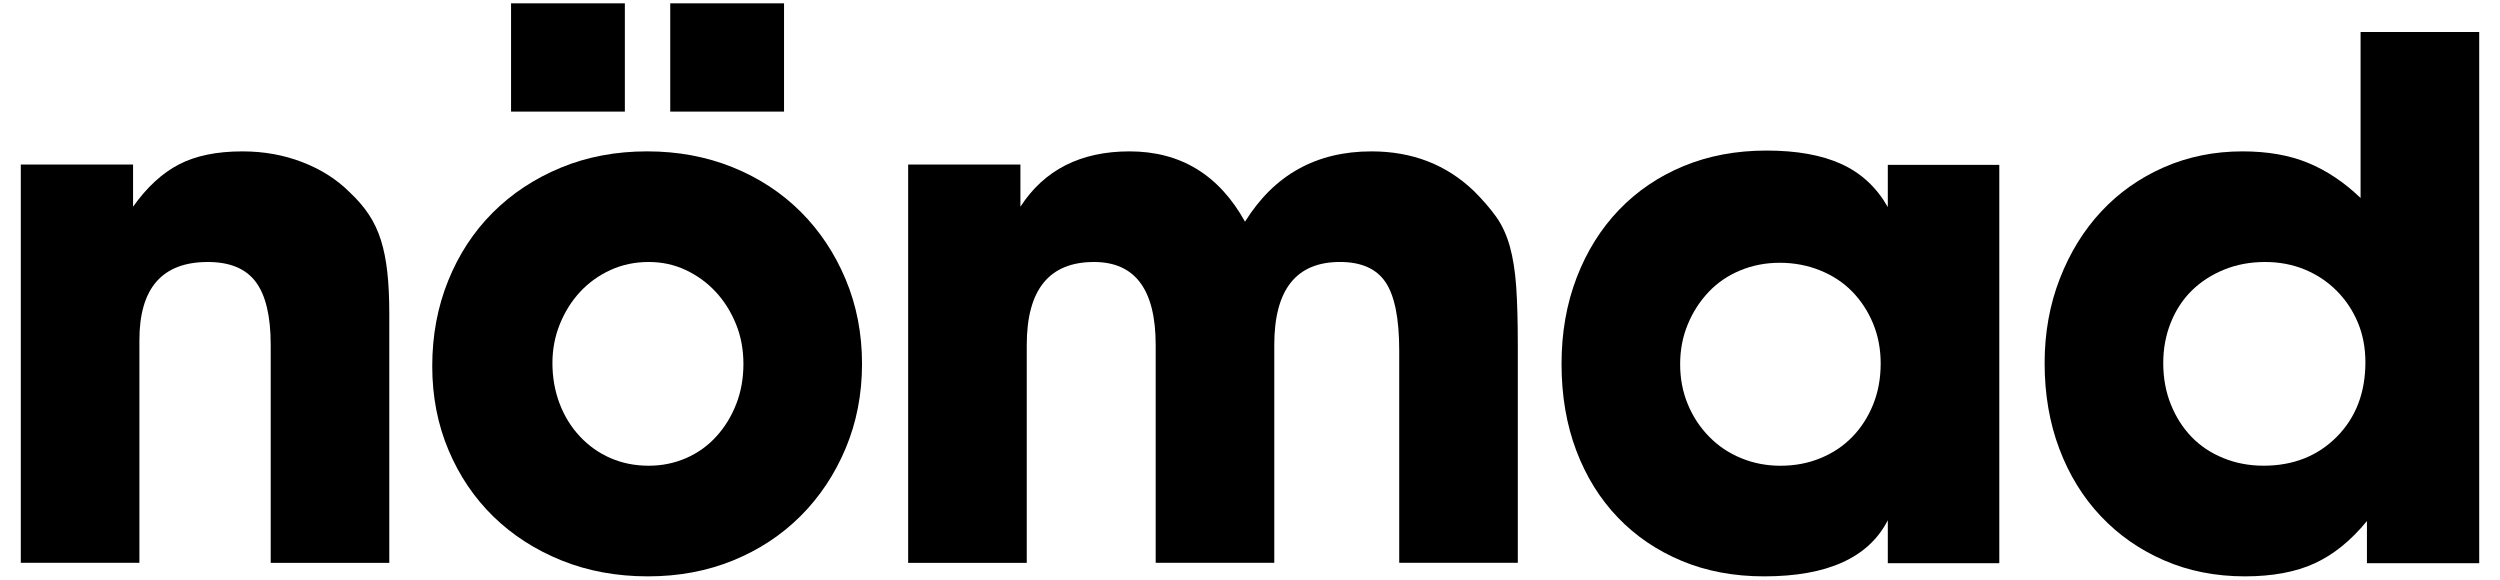 <svg xmlns="http://www.w3.org/2000/svg" xmlns:xlink="http://www.w3.org/1999/xlink" id="Capa_1" x="0px" y="0px" width="138px" height="32px" viewBox="0 0 138 32" xml:space="preserve">
<g>
	<path d="M1.148,31.068V9.081h6.197v2.329c0.763-1.077,1.608-1.854,2.534-2.335c0.924-0.48,2.093-0.719,3.503-0.719   c1.175,0,2.277,0.197,3.304,0.594c1.028,0.394,1.894,0.944,2.6,1.647c0.44,0.411,0.8,0.828,1.079,1.252   c0.28,0.425,0.499,0.894,0.662,1.406c0.162,0.514,0.278,1.099,0.352,1.758c0.073,0.659,0.11,1.427,0.11,2.305v13.751h-6.546V19.043   c0-1.585-0.274-2.745-0.823-3.479c-0.548-0.734-1.43-1.102-2.645-1.102c-2.521,0-3.78,1.44-3.78,4.318v12.288H1.148z"></path>
	<path d="M35.766,31.815c-1.729,0-3.317-0.293-4.767-0.878c-1.449-0.585-2.702-1.392-3.756-2.417   c-1.054-1.025-1.882-2.246-2.482-3.668c-0.6-1.421-0.901-2.966-0.901-4.636c0-1.698,0.293-3.272,0.88-4.721   c0.585-1.451,1.405-2.702,2.459-3.758c1.055-1.054,2.307-1.881,3.756-2.481c1.451-0.601,3.039-0.901,4.767-0.901   c1.699,0,3.273,0.293,4.722,0.878c1.451,0.587,2.702,1.406,3.758,2.46c1.054,1.054,1.881,2.299,2.481,3.734   c0.6,1.435,0.901,2.987,0.901,4.657c0,1.67-0.301,3.222-0.901,4.658c-0.6,1.434-1.427,2.678-2.481,3.734   c-1.056,1.054-2.3,1.875-3.735,2.46C39.032,31.522,37.464,31.815,35.766,31.815z M28.21,6.158V0.185h6.282v5.974H28.21z    M35.81,14.462c-0.761,0-1.465,0.148-2.108,0.442c-0.644,0.295-1.201,0.695-1.67,1.196c-0.469,0.503-0.842,1.092-1.12,1.771   c-0.278,0.679-0.418,1.402-0.418,2.169c0,0.799,0.133,1.544,0.395,2.237c0.264,0.693,0.638,1.3,1.121,1.814   c0.483,0.517,1.046,0.916,1.691,1.196c0.643,0.281,1.347,0.421,2.108,0.421c0.733,0,1.42-0.14,2.065-0.421   c0.643-0.28,1.2-0.679,1.669-1.196c0.469-0.514,0.835-1.113,1.099-1.792c0.264-0.678,0.395-1.416,0.395-2.214   c0-0.797-0.139-1.535-0.418-2.213c-0.278-0.679-0.651-1.268-1.12-1.771c-0.469-0.502-1.018-0.901-1.648-1.196   C37.222,14.61,36.542,14.462,35.81,14.462z M36.997,6.158V0.185h6.282v5.974H36.997z"></path>
	<path d="M50.13,31.068V9.081h6.197v2.329c1.319-2.036,3.327-3.054,6.023-3.054c2.814,0,4.939,1.294,6.375,3.881   c1.608-2.586,3.936-3.881,6.98-3.881c2.253,0,4.141,0.733,5.664,2.197c0.497,0.498,0.906,0.974,1.229,1.427   c0.321,0.454,0.57,0.997,0.746,1.625c0.175,0.63,0.291,1.378,0.352,2.241c0.058,0.865,0.087,1.94,0.087,3.228v11.994h-6.546V19.352   c0-1.762-0.249-3.017-0.75-3.767c-0.502-0.75-1.342-1.124-2.521-1.124c-2.417,0-3.626,1.527-3.626,4.581v12.026h-6.546V19.043   c0-3.054-1.134-4.581-3.404-4.581c-2.475,0-3.713,1.527-3.713,4.581v12.026H50.13z"></path>
	<path d="M110.361,9.101v21.988h-6.154v-2.371c-1.056,2.064-3.332,3.097-6.826,3.097c-1.672,0-3.192-0.285-4.557-0.858   c-1.365-0.57-2.539-1.368-3.522-2.395c-0.983-1.024-1.747-2.254-2.29-3.688c-0.543-1.435-0.815-3.032-0.815-4.789   c0-1.728,0.279-3.316,0.837-4.766c0.557-1.449,1.336-2.694,2.335-3.735c0.998-1.038,2.186-1.845,3.565-2.416   c1.38-0.571,2.907-0.857,4.58-0.857c1.674,0,3.052,0.25,4.139,0.747c1.086,0.497,1.938,1.289,2.554,2.372V9.101H110.361z    M98.236,14.505c-0.768,0-1.491,0.14-2.17,0.42c-0.679,0.28-1.262,0.676-1.749,1.191c-0.487,0.516-0.872,1.109-1.151,1.787   c-0.281,0.675-0.422,1.41-0.422,2.204c0,0.794,0.141,1.529,0.422,2.206c0.279,0.676,0.67,1.272,1.173,1.786   c0.502,0.515,1.091,0.911,1.771,1.19c0.679,0.281,1.403,0.42,2.17,0.42c0.797,0,1.535-0.139,2.213-0.42   c0.679-0.278,1.262-0.668,1.749-1.168c0.486-0.499,0.872-1.095,1.153-1.785c0.279-0.691,0.419-1.448,0.419-2.271   c0-0.794-0.14-1.529-0.419-2.206c-0.281-0.677-0.666-1.265-1.153-1.764c-0.487-0.5-1.078-0.889-1.772-1.169   C99.778,14.646,99.032,14.505,98.236,14.505z"></path>
	<path d="M136.852,1.765v29.324h-6.197v-2.328c-0.881,1.077-1.842,1.855-2.885,2.335c-1.041,0.479-2.326,0.719-3.852,0.719   c-1.615,0-3.099-0.293-4.448-0.878c-1.351-0.585-2.518-1.399-3.501-2.439c-0.983-1.038-1.747-2.276-2.29-3.712   c-0.543-1.435-0.816-3.015-0.816-4.744c0-1.67,0.28-3.222,0.838-4.657c0.557-1.435,1.32-2.673,2.29-3.713   c0.969-1.04,2.121-1.851,3.458-2.438c1.335-0.585,2.782-0.878,4.337-0.878c1.38,0,2.584,0.21,3.612,0.633   c1.028,0.421,1.997,1.068,2.906,1.94V1.765H136.852z M125.035,14.462c-0.821,0-1.576,0.141-2.263,0.421   c-0.688,0.281-1.282,0.664-1.779,1.15c-0.498,0.489-0.886,1.079-1.164,1.772c-0.279,0.693-0.418,1.439-0.418,2.234   c0,0.827,0.139,1.588,0.418,2.281c0.278,0.694,0.658,1.291,1.141,1.794c0.483,0.501,1.069,0.892,1.758,1.172   c0.689,0.281,1.428,0.421,2.219,0.421c1.639,0,2.986-0.532,4.041-1.594c1.054-1.063,1.582-2.435,1.582-4.118   c0-0.797-0.139-1.527-0.417-2.191c-0.278-0.664-0.667-1.247-1.165-1.749c-0.498-0.502-1.083-0.893-1.757-1.174   C126.556,14.603,125.825,14.462,125.035,14.462z"></path>
</g>
</svg>